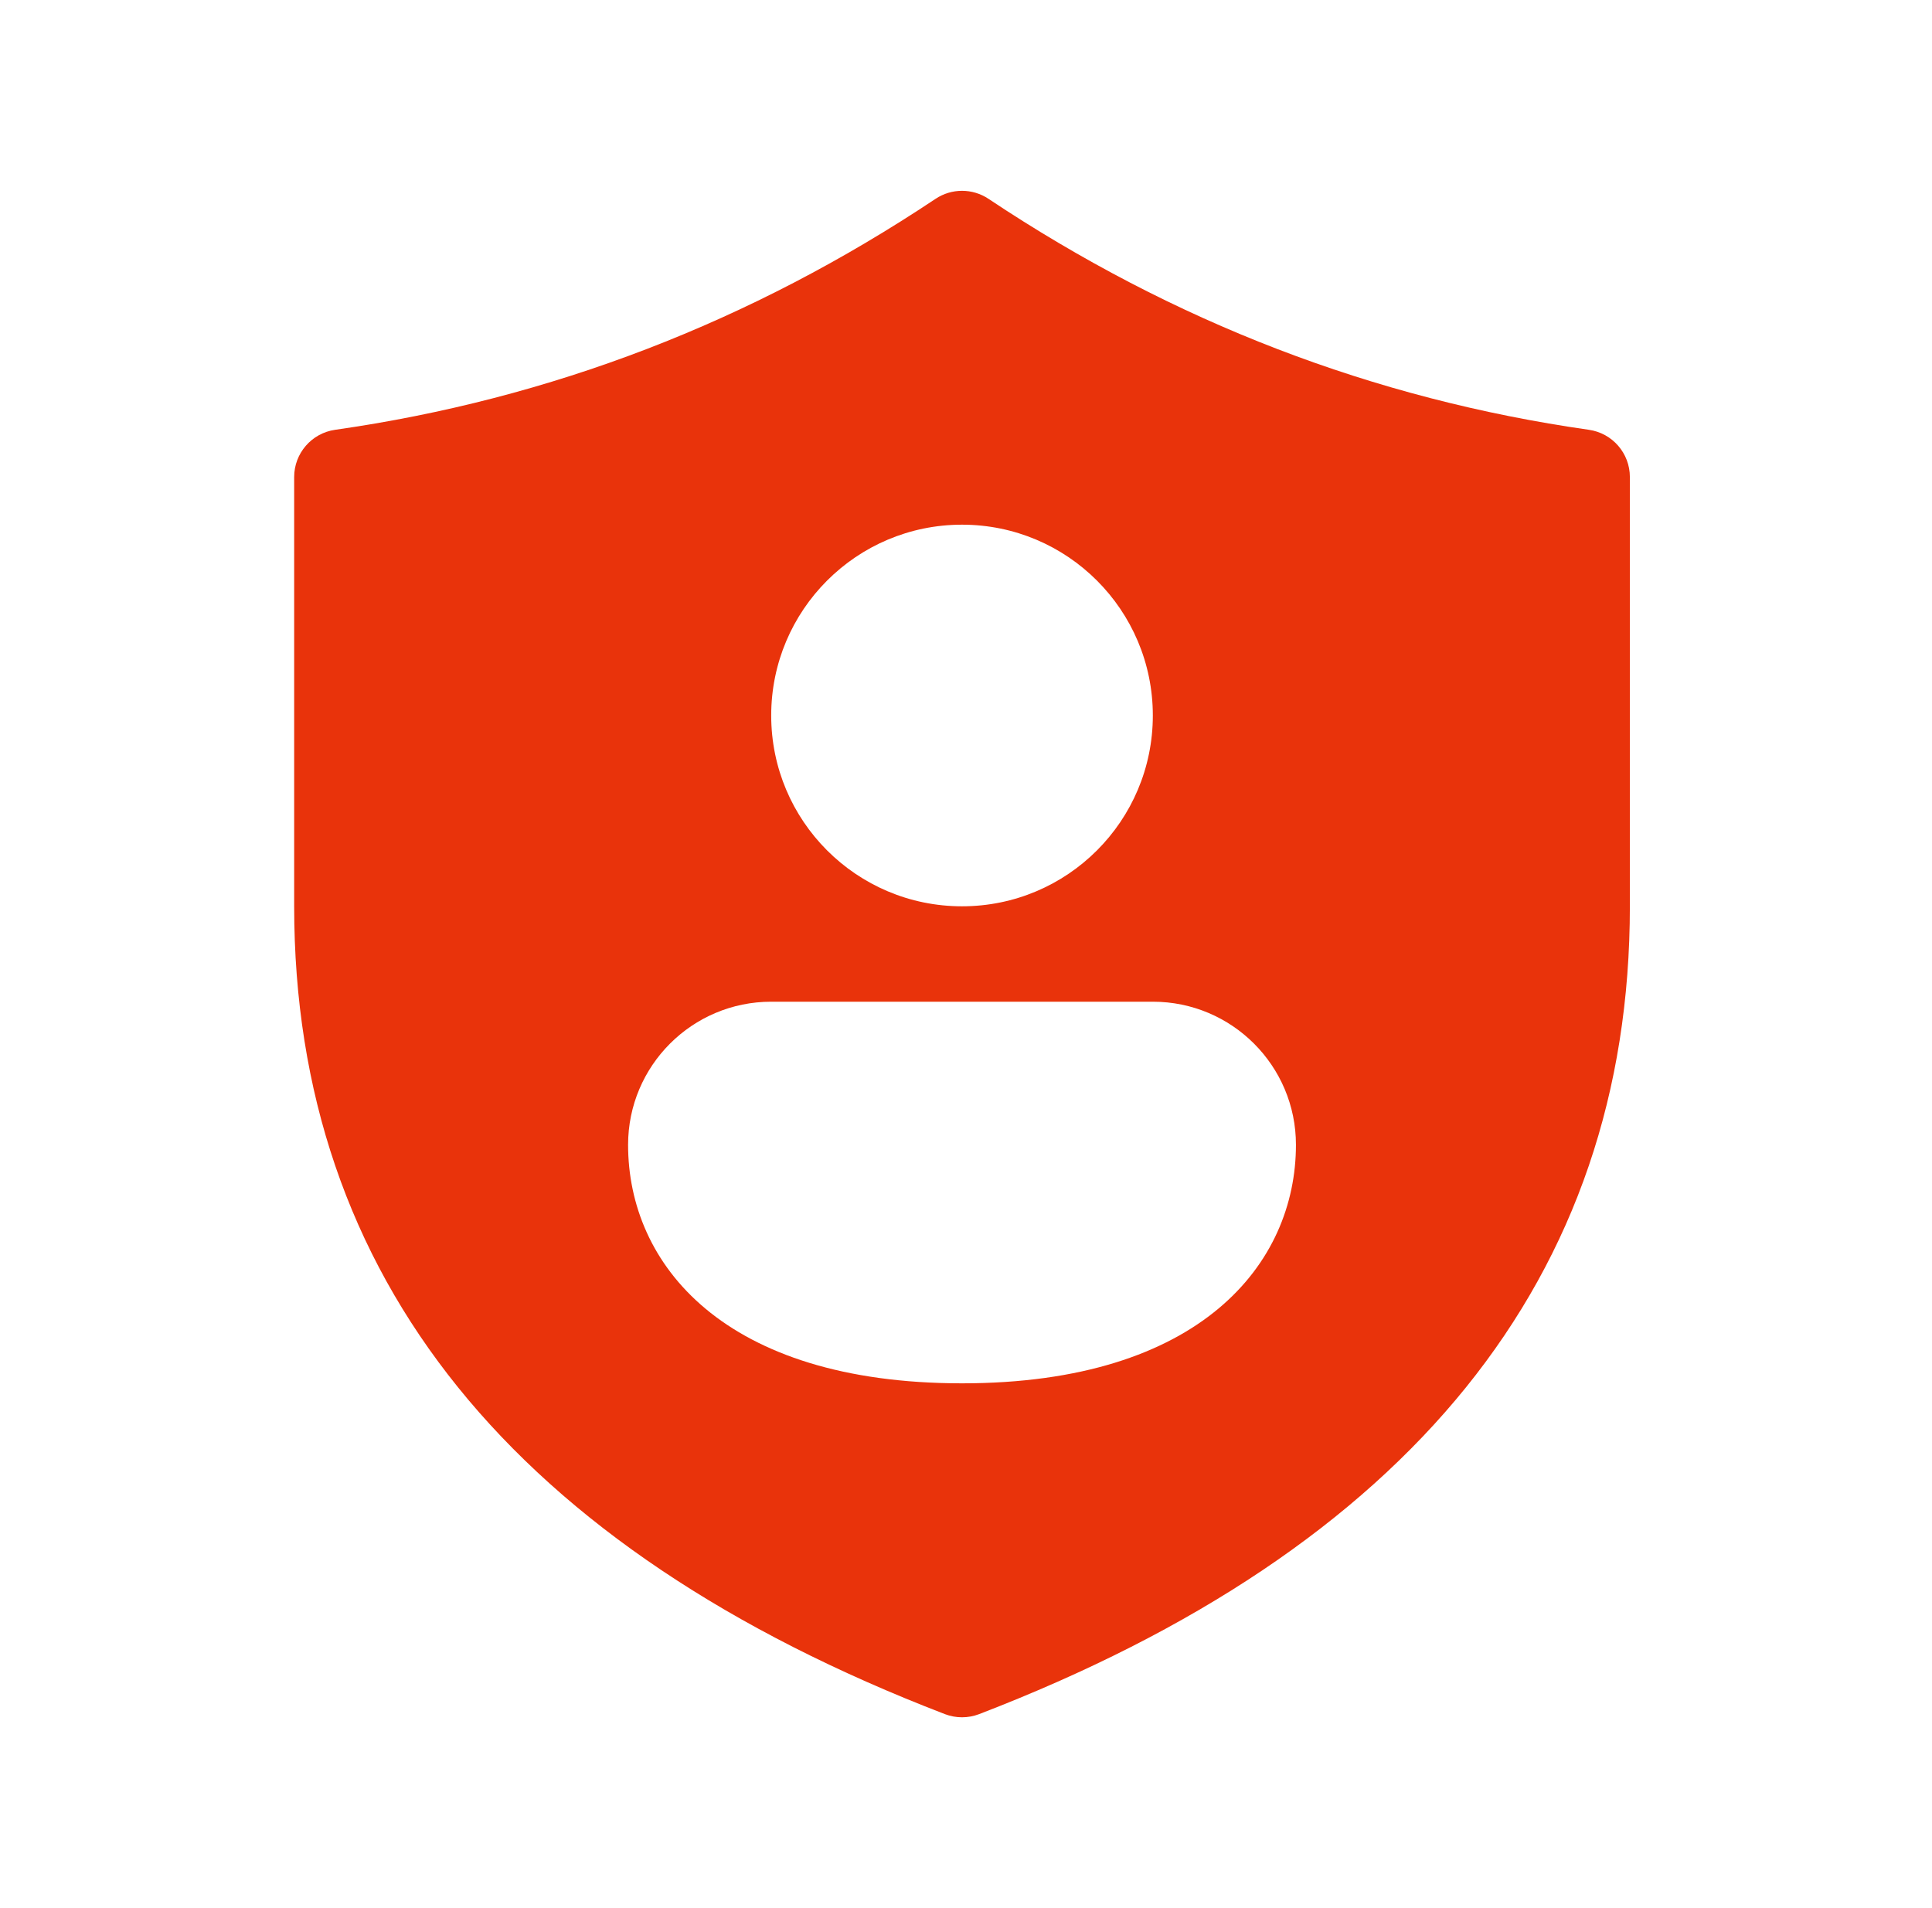 <svg width="81" height="80" viewBox="0 0 81 80" fill="none" xmlns="http://www.w3.org/2000/svg">
<path d="M41.443 8.336C40.771 7.888 39.896 7.888 39.224 8.336C31.471 13.504 23.087 16.729 14.05 18.02C13.065 18.161 12.333 19.005 12.333 20V38C12.333 53.565 21.561 64.923 39.615 71.867C40.078 72.044 40.589 72.044 41.051 71.867C59.105 64.923 68.333 53.565 68.333 38V20C68.333 19.005 67.601 18.161 66.616 18.02C57.58 16.729 49.195 13.504 41.443 8.336ZM40.333 37.998C35.915 37.998 32.333 34.416 32.333 29.998C32.333 25.58 35.915 21.998 40.333 21.998C44.752 21.998 48.333 25.58 48.333 29.998C48.333 34.416 44.752 37.998 40.333 37.998ZM40.333 57.998C30.333 57.998 26.333 52.998 26.333 47.998C26.333 44.684 29.02 41.998 32.333 41.998H48.333C51.647 41.998 54.333 44.684 54.333 47.998C54.333 52.979 50.333 57.998 40.333 57.998Z" fill="#E9330B"/>
</svg>
